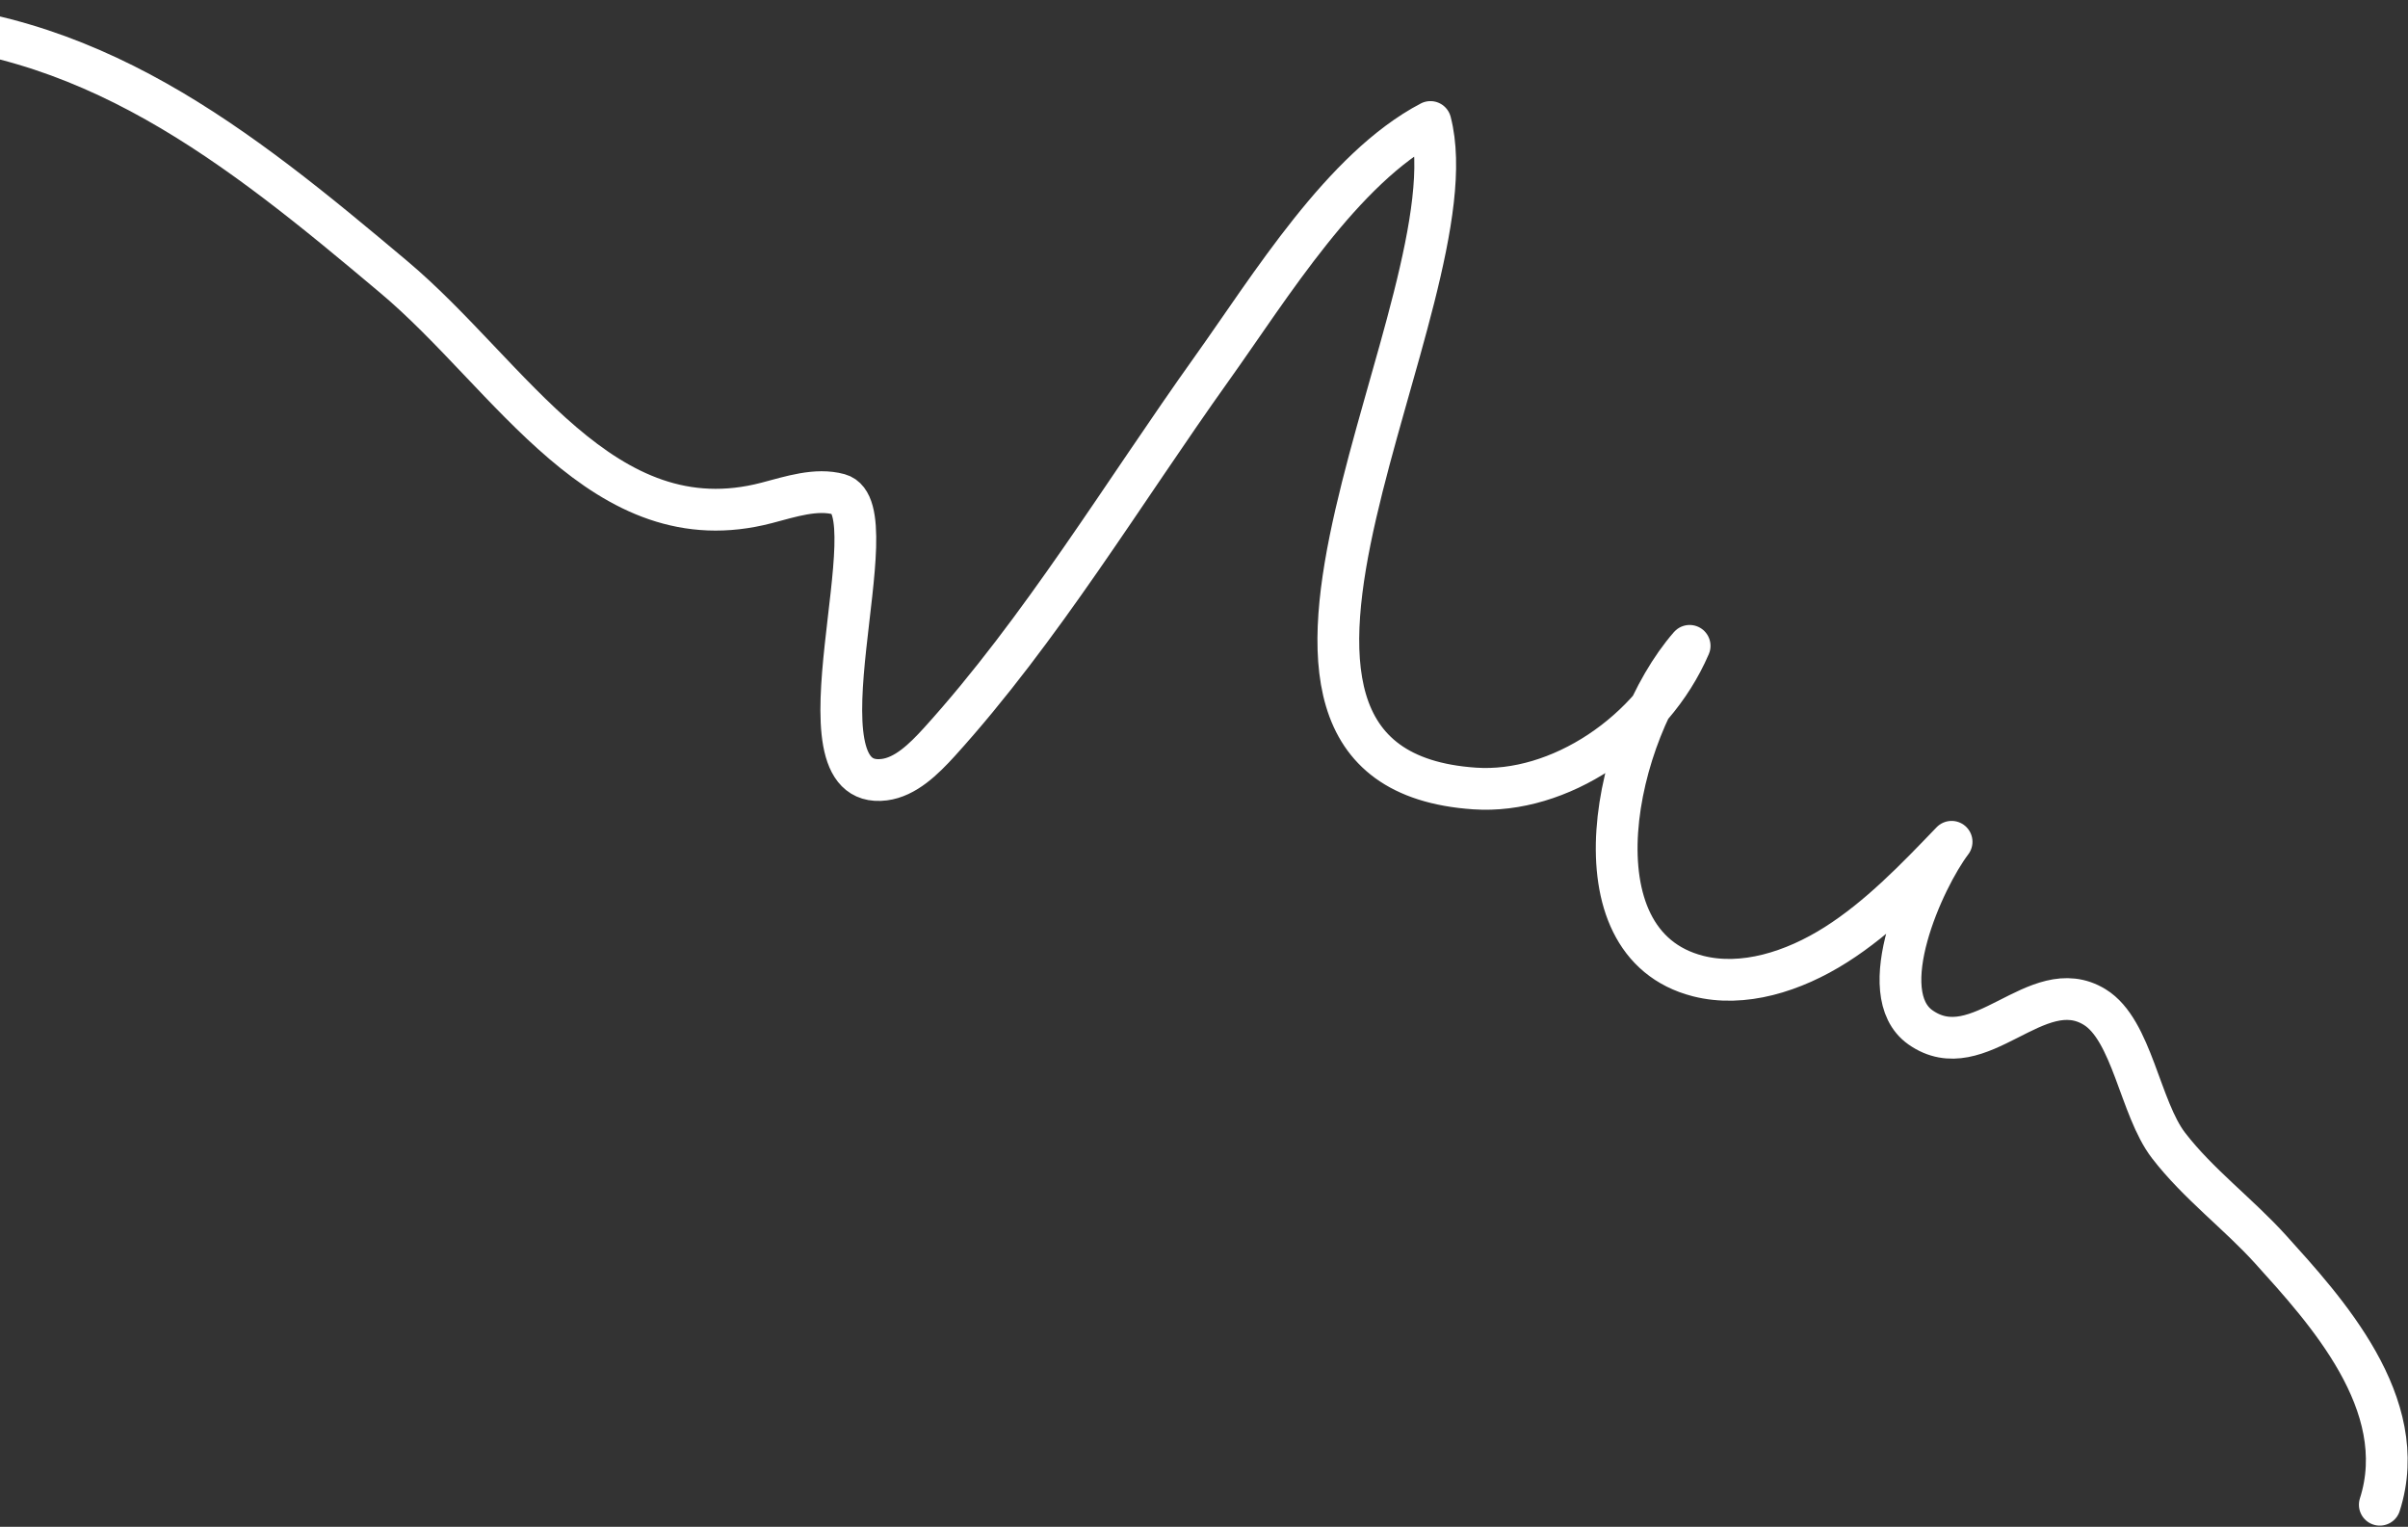 <svg width="519" height="329" viewBox="0 0 519 329" fill="none" xmlns="http://www.w3.org/2000/svg">
<rect x="0" y="0" width="519" height="329" fill="#333333" stroke="none"/>
<path d="M512.921 324.251C519.897 302.499 501.023 282.129 489.393 269.234C482.446 261.55 473.754 255.106 467.394 246.841C461.221 238.826 459.54 221.927 451.457 216.994C438.938 209.342 426.574 230.284 413.91 221.375C403.468 213.989 414.546 189.413 420.631 181.394C412.86 189.495 404.958 197.693 395.73 203.551C386.503 209.41 375.656 212.788 365.987 210.326C338.259 203.237 347.883 157.834 364.169 139.172C356.088 157.954 335.914 171.148 317.836 169.909C252.365 165.472 318.183 64.327 308.303 26.289C289.342 36.224 273.822 61.729 261.183 79.43C242.133 106.114 224.373 135.728 202.472 159.88C199.072 163.62 195.161 167.433 190.583 168.009C169.63 170.636 192.486 109.709 180.851 106.521C175.923 105.165 170.453 107.007 165.245 108.367C129.949 117.617 110.211 80.967 84.859 59.677C51.44 31.572 18.944 5.195 -27.209 4.743" stroke="white" stroke-width="9" stroke-linecap="round" stroke-linejoin="round"/>
</svg>
